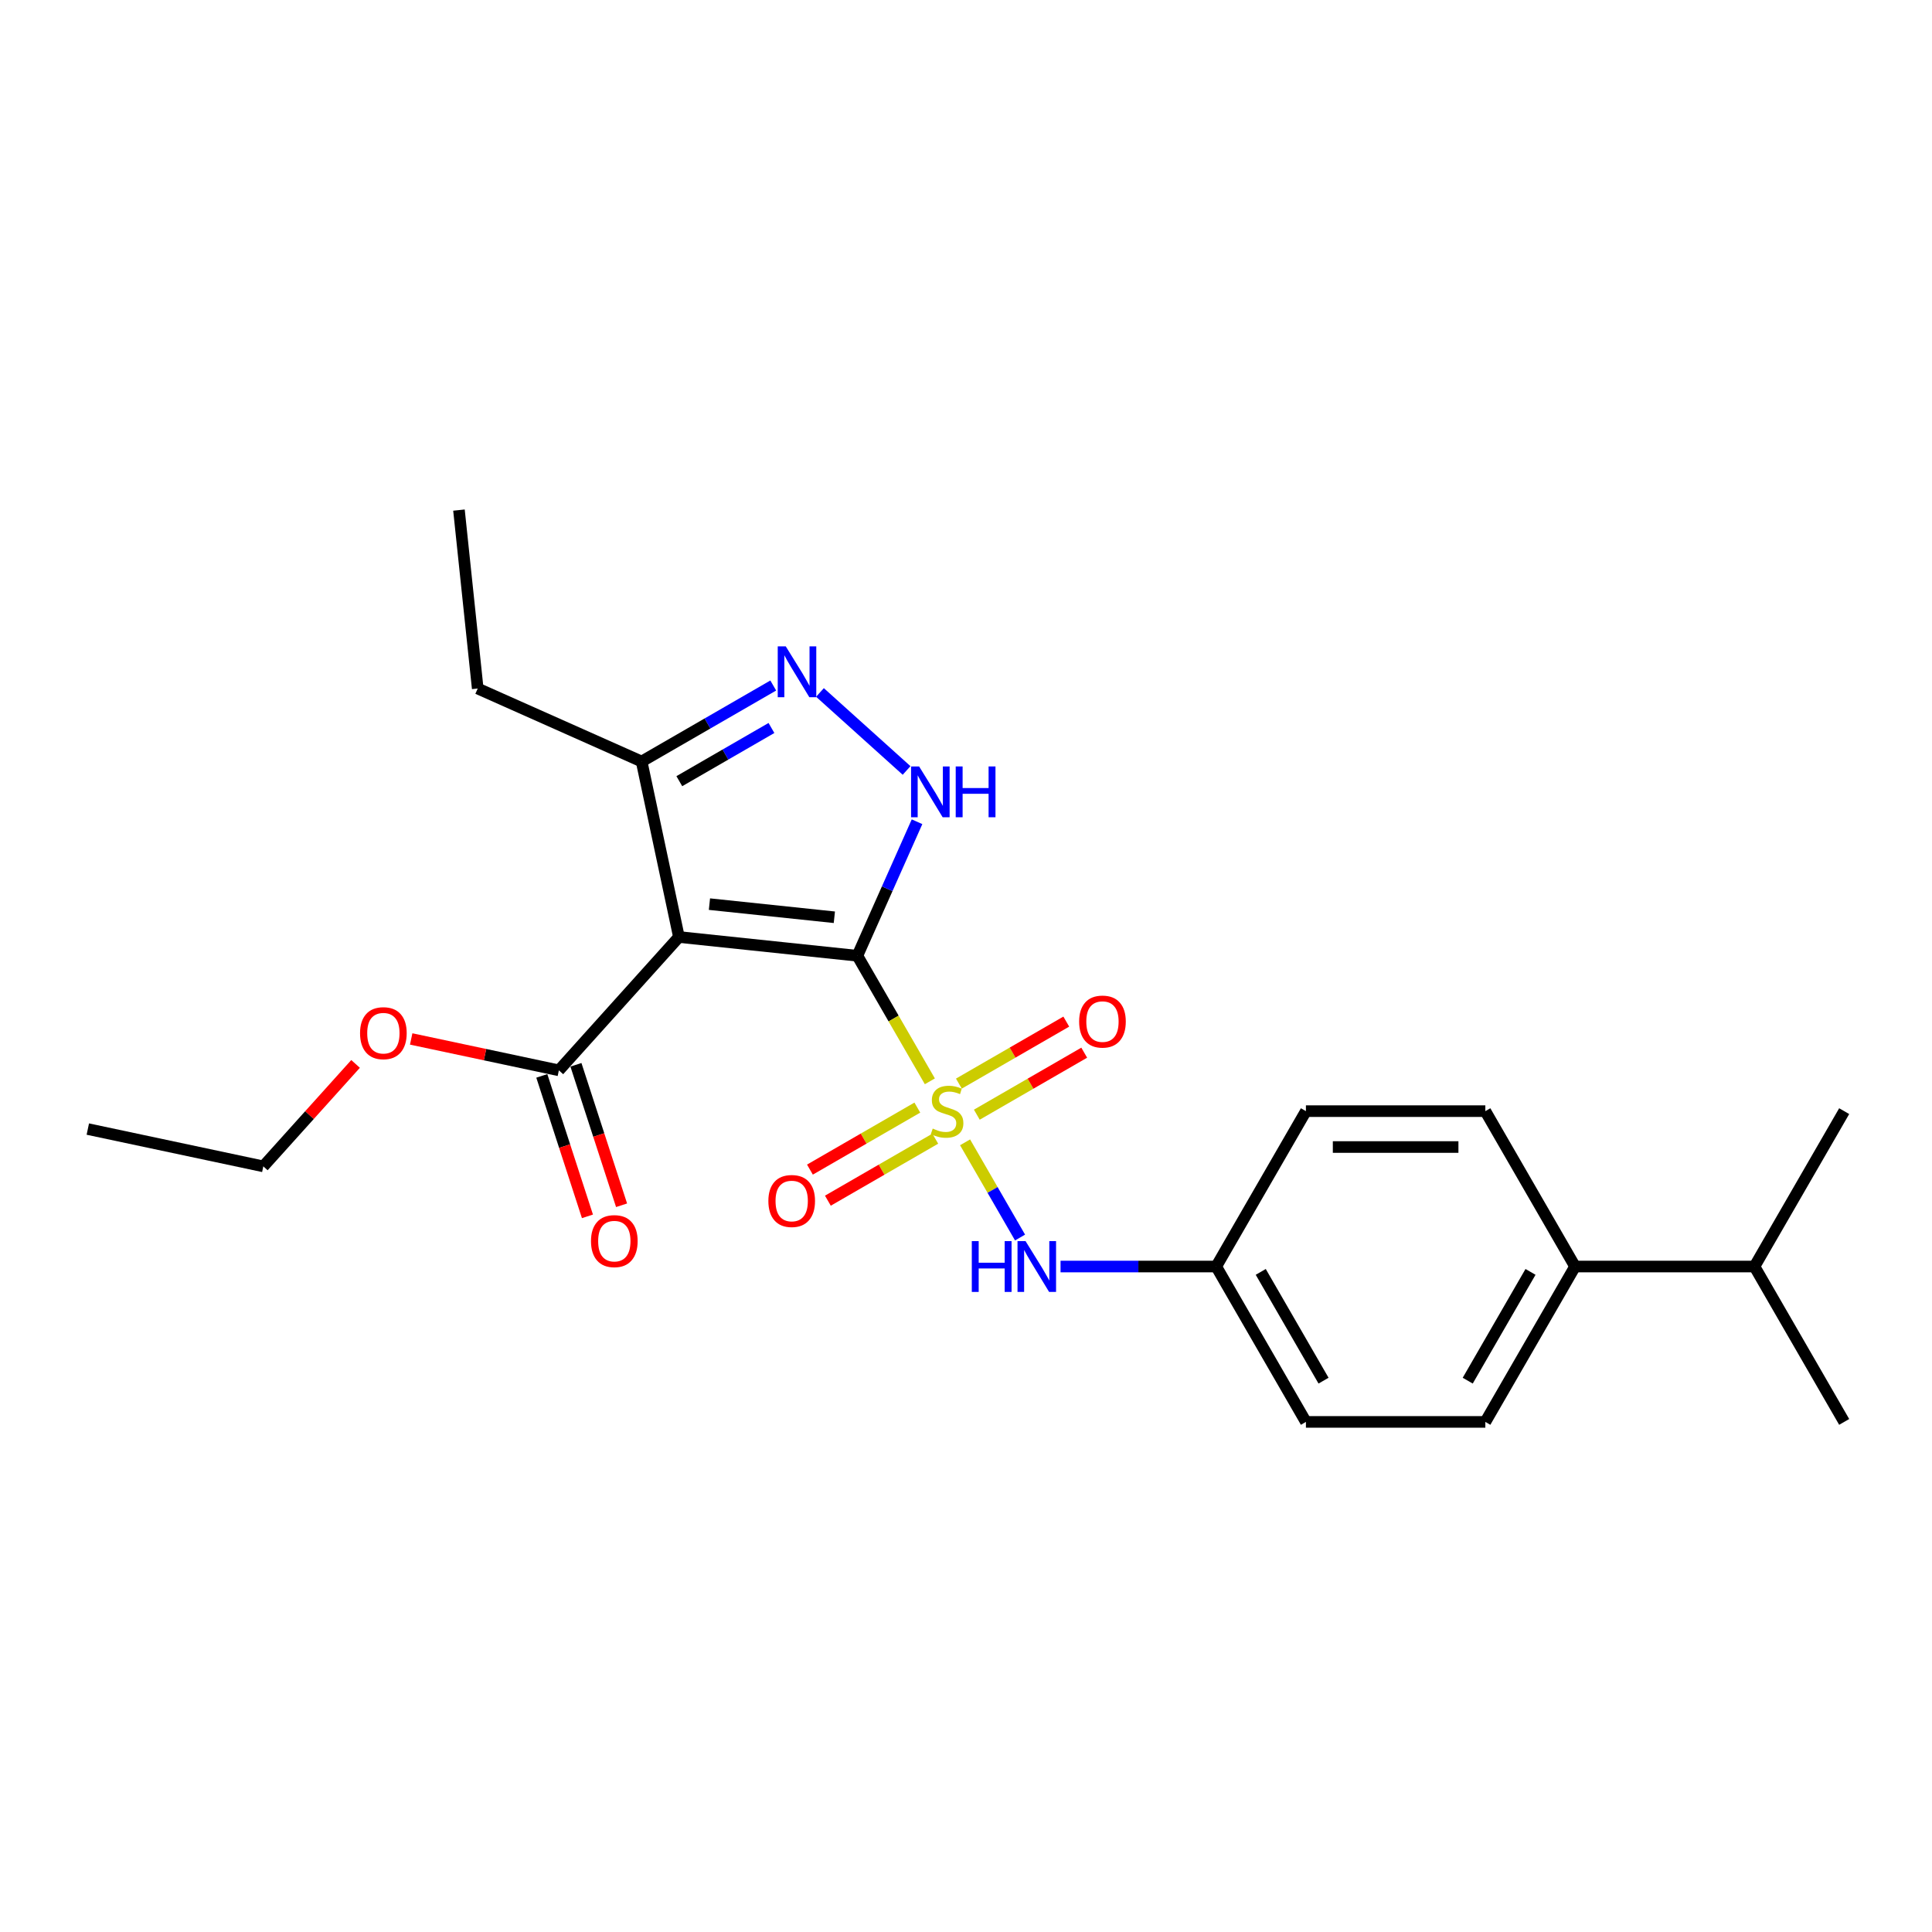 <?xml version='1.0' encoding='iso-8859-1'?>
<svg version='1.1' baseProfile='full'
              xmlns='http://www.w3.org/2000/svg'
                      xmlns:rdkit='http://www.rdkit.org/xml'
                      xmlns:xlink='http://www.w3.org/1999/xlink'
                  xml:space='preserve'
width='1000px' height='1000px' viewBox='0 0 1000 1000'>
<!-- END OF HEADER -->
<rect style='opacity:1.0;fill:#FFFFFF;stroke:none' width='1000' height='1000' x='0' y='0'> </rect>
<path class='bond-0' d='M 443.772,494.7 L 462.534,527.196' style='fill:none;fill-rule:evenodd;stroke:#000000;stroke-width:6px;stroke-linecap:butt;stroke-linejoin:miter;stroke-opacity:1' />
<path class='bond-0' d='M 462.534,527.196 L 481.295,559.691' style='fill:none;fill-rule:evenodd;stroke:#CCCC00;stroke-width:6px;stroke-linecap:butt;stroke-linejoin:miter;stroke-opacity:1' />
<path class='bond-1' d='M 443.772,494.7 L 351.413,484.993' style='fill:none;fill-rule:evenodd;stroke:#000000;stroke-width:6px;stroke-linecap:butt;stroke-linejoin:miter;stroke-opacity:1' />
<path class='bond-1' d='M 431.86,474.772 L 367.208,467.977' style='fill:none;fill-rule:evenodd;stroke:#000000;stroke-width:6px;stroke-linecap:butt;stroke-linejoin:miter;stroke-opacity:1' />
<path class='bond-2' d='M 443.772,494.7 L 459.214,460.016' style='fill:none;fill-rule:evenodd;stroke:#000000;stroke-width:6px;stroke-linecap:butt;stroke-linejoin:miter;stroke-opacity:1' />
<path class='bond-2' d='M 459.214,460.016 L 474.656,425.333' style='fill:none;fill-rule:evenodd;stroke:#0000FF;stroke-width:6px;stroke-linecap:butt;stroke-linejoin:miter;stroke-opacity:1' />
<path class='bond-5' d='M 499.525,591.266 L 513.751,615.906' style='fill:none;fill-rule:evenodd;stroke:#CCCC00;stroke-width:6px;stroke-linecap:butt;stroke-linejoin:miter;stroke-opacity:1' />
<path class='bond-5' d='M 513.751,615.906 L 527.976,640.546' style='fill:none;fill-rule:evenodd;stroke:#0000FF;stroke-width:6px;stroke-linecap:butt;stroke-linejoin:miter;stroke-opacity:1' />
<path class='bond-7' d='M 505.604,576.96 L 533.397,560.913' style='fill:none;fill-rule:evenodd;stroke:#CCCC00;stroke-width:6px;stroke-linecap:butt;stroke-linejoin:miter;stroke-opacity:1' />
<path class='bond-7' d='M 533.397,560.913 L 561.191,544.866' style='fill:none;fill-rule:evenodd;stroke:#FF0000;stroke-width:6px;stroke-linecap:butt;stroke-linejoin:miter;stroke-opacity:1' />
<path class='bond-7' d='M 496.317,560.874 L 524.111,544.828' style='fill:none;fill-rule:evenodd;stroke:#CCCC00;stroke-width:6px;stroke-linecap:butt;stroke-linejoin:miter;stroke-opacity:1' />
<path class='bond-7' d='M 524.111,544.828 L 551.905,528.781' style='fill:none;fill-rule:evenodd;stroke:#FF0000;stroke-width:6px;stroke-linecap:butt;stroke-linejoin:miter;stroke-opacity:1' />
<path class='bond-8' d='M 474.809,573.292 L 447.015,589.339' style='fill:none;fill-rule:evenodd;stroke:#CCCC00;stroke-width:6px;stroke-linecap:butt;stroke-linejoin:miter;stroke-opacity:1' />
<path class='bond-8' d='M 447.015,589.339 L 419.221,605.386' style='fill:none;fill-rule:evenodd;stroke:#FF0000;stroke-width:6px;stroke-linecap:butt;stroke-linejoin:miter;stroke-opacity:1' />
<path class='bond-8' d='M 484.095,589.377 L 456.301,605.424' style='fill:none;fill-rule:evenodd;stroke:#CCCC00;stroke-width:6px;stroke-linecap:butt;stroke-linejoin:miter;stroke-opacity:1' />
<path class='bond-8' d='M 456.301,605.424 L 428.508,621.471' style='fill:none;fill-rule:evenodd;stroke:#FF0000;stroke-width:6px;stroke-linecap:butt;stroke-linejoin:miter;stroke-opacity:1' />
<path class='bond-4' d='M 351.413,484.993 L 332.105,394.154' style='fill:none;fill-rule:evenodd;stroke:#000000;stroke-width:6px;stroke-linecap:butt;stroke-linejoin:miter;stroke-opacity:1' />
<path class='bond-6' d='M 351.413,484.993 L 289.272,554.007' style='fill:none;fill-rule:evenodd;stroke:#000000;stroke-width:6px;stroke-linecap:butt;stroke-linejoin:miter;stroke-opacity:1' />
<path class='bond-3' d='M 469.249,398.79 L 424.413,358.419' style='fill:none;fill-rule:evenodd;stroke:#0000FF;stroke-width:6px;stroke-linecap:butt;stroke-linejoin:miter;stroke-opacity:1' />
<path class='bond-24' d='M 400.235,354.819 L 366.17,374.487' style='fill:none;fill-rule:evenodd;stroke:#0000FF;stroke-width:6px;stroke-linecap:butt;stroke-linejoin:miter;stroke-opacity:1' />
<path class='bond-24' d='M 366.17,374.487 L 332.105,394.154' style='fill:none;fill-rule:evenodd;stroke:#000000;stroke-width:6px;stroke-linecap:butt;stroke-linejoin:miter;stroke-opacity:1' />
<path class='bond-24' d='M 399.302,376.805 L 375.457,390.572' style='fill:none;fill-rule:evenodd;stroke:#0000FF;stroke-width:6px;stroke-linecap:butt;stroke-linejoin:miter;stroke-opacity:1' />
<path class='bond-24' d='M 375.457,390.572 L 351.611,404.339' style='fill:none;fill-rule:evenodd;stroke:#000000;stroke-width:6px;stroke-linecap:butt;stroke-linejoin:miter;stroke-opacity:1' />
<path class='bond-18' d='M 332.105,394.154 L 247.266,356.381' style='fill:none;fill-rule:evenodd;stroke:#000000;stroke-width:6px;stroke-linecap:butt;stroke-linejoin:miter;stroke-opacity:1' />
<path class='bond-11' d='M 548.936,655.552 L 589.222,655.552' style='fill:none;fill-rule:evenodd;stroke:#0000FF;stroke-width:6px;stroke-linecap:butt;stroke-linejoin:miter;stroke-opacity:1' />
<path class='bond-11' d='M 589.222,655.552 L 629.508,655.552' style='fill:none;fill-rule:evenodd;stroke:#000000;stroke-width:6px;stroke-linecap:butt;stroke-linejoin:miter;stroke-opacity:1' />
<path class='bond-9' d='M 280.44,556.877 L 292.251,593.228' style='fill:none;fill-rule:evenodd;stroke:#000000;stroke-width:6px;stroke-linecap:butt;stroke-linejoin:miter;stroke-opacity:1' />
<path class='bond-9' d='M 292.251,593.228 L 304.062,629.579' style='fill:none;fill-rule:evenodd;stroke:#FF0000;stroke-width:6px;stroke-linecap:butt;stroke-linejoin:miter;stroke-opacity:1' />
<path class='bond-9' d='M 298.105,551.137 L 309.916,587.488' style='fill:none;fill-rule:evenodd;stroke:#000000;stroke-width:6px;stroke-linecap:butt;stroke-linejoin:miter;stroke-opacity:1' />
<path class='bond-9' d='M 309.916,587.488 L 321.727,623.839' style='fill:none;fill-rule:evenodd;stroke:#FF0000;stroke-width:6px;stroke-linecap:butt;stroke-linejoin:miter;stroke-opacity:1' />
<path class='bond-14' d='M 289.272,554.007 L 251.05,545.883' style='fill:none;fill-rule:evenodd;stroke:#000000;stroke-width:6px;stroke-linecap:butt;stroke-linejoin:miter;stroke-opacity:1' />
<path class='bond-14' d='M 251.05,545.883 L 212.828,537.758' style='fill:none;fill-rule:evenodd;stroke:#FF0000;stroke-width:6px;stroke-linecap:butt;stroke-linejoin:miter;stroke-opacity:1' />
<path class='bond-10' d='M 815.244,655.552 L 768.81,735.978' style='fill:none;fill-rule:evenodd;stroke:#000000;stroke-width:6px;stroke-linecap:butt;stroke-linejoin:miter;stroke-opacity:1' />
<path class='bond-10' d='M 792.193,658.329 L 759.69,714.627' style='fill:none;fill-rule:evenodd;stroke:#000000;stroke-width:6px;stroke-linecap:butt;stroke-linejoin:miter;stroke-opacity:1' />
<path class='bond-15' d='M 815.244,655.552 L 908.112,655.552' style='fill:none;fill-rule:evenodd;stroke:#000000;stroke-width:6px;stroke-linecap:butt;stroke-linejoin:miter;stroke-opacity:1' />
<path class='bond-25' d='M 815.244,655.552 L 768.81,575.126' style='fill:none;fill-rule:evenodd;stroke:#000000;stroke-width:6px;stroke-linecap:butt;stroke-linejoin:miter;stroke-opacity:1' />
<path class='bond-16' d='M 629.508,655.552 L 675.942,575.126' style='fill:none;fill-rule:evenodd;stroke:#000000;stroke-width:6px;stroke-linecap:butt;stroke-linejoin:miter;stroke-opacity:1' />
<path class='bond-17' d='M 629.508,655.552 L 675.942,735.978' style='fill:none;fill-rule:evenodd;stroke:#000000;stroke-width:6px;stroke-linecap:butt;stroke-linejoin:miter;stroke-opacity:1' />
<path class='bond-17' d='M 652.558,658.329 L 685.062,714.627' style='fill:none;fill-rule:evenodd;stroke:#000000;stroke-width:6px;stroke-linecap:butt;stroke-linejoin:miter;stroke-opacity:1' />
<path class='bond-12' d='M 768.81,735.978 L 675.942,735.978' style='fill:none;fill-rule:evenodd;stroke:#000000;stroke-width:6px;stroke-linecap:butt;stroke-linejoin:miter;stroke-opacity:1' />
<path class='bond-13' d='M 768.81,575.126 L 675.942,575.126' style='fill:none;fill-rule:evenodd;stroke:#000000;stroke-width:6px;stroke-linecap:butt;stroke-linejoin:miter;stroke-opacity:1' />
<path class='bond-13' d='M 754.88,593.699 L 689.872,593.699' style='fill:none;fill-rule:evenodd;stroke:#000000;stroke-width:6px;stroke-linecap:butt;stroke-linejoin:miter;stroke-opacity:1' />
<path class='bond-19' d='M 184.039,550.685 L 160.166,577.199' style='fill:none;fill-rule:evenodd;stroke:#FF0000;stroke-width:6px;stroke-linecap:butt;stroke-linejoin:miter;stroke-opacity:1' />
<path class='bond-19' d='M 160.166,577.199 L 136.293,603.713' style='fill:none;fill-rule:evenodd;stroke:#000000;stroke-width:6px;stroke-linecap:butt;stroke-linejoin:miter;stroke-opacity:1' />
<path class='bond-20' d='M 908.112,655.552 L 954.545,735.978' style='fill:none;fill-rule:evenodd;stroke:#000000;stroke-width:6px;stroke-linecap:butt;stroke-linejoin:miter;stroke-opacity:1' />
<path class='bond-21' d='M 908.112,655.552 L 954.545,575.126' style='fill:none;fill-rule:evenodd;stroke:#000000;stroke-width:6px;stroke-linecap:butt;stroke-linejoin:miter;stroke-opacity:1' />
<path class='bond-22' d='M 247.266,356.381 L 237.558,264.022' style='fill:none;fill-rule:evenodd;stroke:#000000;stroke-width:6px;stroke-linecap:butt;stroke-linejoin:miter;stroke-opacity:1' />
<path class='bond-23' d='M 136.293,603.713 L 45.455,584.405' style='fill:none;fill-rule:evenodd;stroke:#000000;stroke-width:6px;stroke-linecap:butt;stroke-linejoin:miter;stroke-opacity:1' />
<path  class='atom-1' d='M 482.777 584.153
Q 483.074 584.264, 484.3 584.784
Q 485.526 585.304, 486.863 585.639
Q 488.237 585.936, 489.575 585.936
Q 492.063 585.936, 493.512 584.747
Q 494.961 583.521, 494.961 581.404
Q 494.961 579.955, 494.218 579.063
Q 493.512 578.172, 492.398 577.689
Q 491.283 577.206, 489.426 576.649
Q 487.086 575.943, 485.674 575.274
Q 484.3 574.606, 483.297 573.194
Q 482.331 571.783, 482.331 569.405
Q 482.331 566.099, 484.56 564.056
Q 486.826 562.013, 491.283 562.013
Q 494.329 562.013, 497.784 563.462
L 496.93 566.322
Q 493.772 565.022, 491.395 565.022
Q 488.832 565.022, 487.42 566.099
Q 486.008 567.139, 486.046 568.959
Q 486.046 570.371, 486.751 571.225
Q 487.494 572.08, 488.534 572.563
Q 489.612 573.046, 491.395 573.603
Q 493.772 574.346, 495.184 575.089
Q 496.595 575.832, 497.598 577.355
Q 498.638 578.841, 498.638 581.404
Q 498.638 585.044, 496.187 587.013
Q 493.772 588.945, 489.723 588.945
Q 487.383 588.945, 485.6 588.425
Q 483.854 587.942, 481.774 587.087
L 482.777 584.153
' fill='#CCCC00'/>
<path  class='atom-3' d='M 475.731 396.711
L 484.35 410.641
Q 485.204 412.015, 486.578 414.504
Q 487.953 416.993, 488.027 417.142
L 488.027 396.711
L 491.519 396.711
L 491.519 423.011
L 487.916 423.011
L 478.666 407.781
Q 477.589 405.998, 476.437 403.955
Q 475.323 401.911, 474.988 401.28
L 474.988 423.011
L 471.571 423.011
L 471.571 396.711
L 475.731 396.711
' fill='#0000FF'/>
<path  class='atom-3' d='M 494.676 396.711
L 498.243 396.711
L 498.243 407.892
L 511.69 407.892
L 511.69 396.711
L 515.256 396.711
L 515.256 423.011
L 511.69 423.011
L 511.69 410.864
L 498.243 410.864
L 498.243 423.011
L 494.676 423.011
L 494.676 396.711
' fill='#0000FF'/>
<path  class='atom-4' d='M 406.717 334.57
L 415.335 348.5
Q 416.19 349.875, 417.564 352.364
Q 418.939 354.852, 419.013 355.001
L 419.013 334.57
L 422.505 334.57
L 422.505 360.87
L 418.901 360.87
L 409.652 345.64
Q 408.574 343.857, 407.423 341.814
Q 406.308 339.771, 405.974 339.139
L 405.974 360.87
L 402.557 360.87
L 402.557 334.57
L 406.717 334.57
' fill='#0000FF'/>
<path  class='atom-6' d='M 503.003 642.402
L 506.569 642.402
L 506.569 653.583
L 520.017 653.583
L 520.017 642.402
L 523.583 642.402
L 523.583 668.702
L 520.017 668.702
L 520.017 656.555
L 506.569 656.555
L 506.569 668.702
L 503.003 668.702
L 503.003 642.402
' fill='#0000FF'/>
<path  class='atom-6' d='M 530.826 642.402
L 539.445 656.332
Q 540.299 657.706, 541.673 660.195
Q 543.048 662.684, 543.122 662.833
L 543.122 642.402
L 546.614 642.402
L 546.614 668.702
L 543.011 668.702
L 533.761 653.472
Q 532.684 651.689, 531.532 649.645
Q 530.418 647.602, 530.084 646.971
L 530.084 668.702
L 526.666 668.702
L 526.666 642.402
L 530.826 642.402
' fill='#0000FF'/>
<path  class='atom-8' d='M 558.559 528.766
Q 558.559 522.451, 561.68 518.922
Q 564.8 515.393, 570.632 515.393
Q 576.464 515.393, 579.584 518.922
Q 582.705 522.451, 582.705 528.766
Q 582.705 535.156, 579.547 538.796
Q 576.39 542.399, 570.632 542.399
Q 564.837 542.399, 561.68 538.796
Q 558.559 535.193, 558.559 528.766
M 570.632 539.427
Q 574.644 539.427, 576.798 536.753
Q 578.99 534.041, 578.99 528.766
Q 578.99 523.603, 576.798 521.002
Q 574.644 518.365, 570.632 518.365
Q 566.62 518.365, 564.428 520.965
Q 562.274 523.566, 562.274 528.766
Q 562.274 534.078, 564.428 536.753
Q 566.62 539.427, 570.632 539.427
' fill='#FF0000'/>
<path  class='atom-9' d='M 397.707 621.634
Q 397.707 615.319, 400.828 611.79
Q 403.948 608.261, 409.78 608.261
Q 415.612 608.261, 418.733 611.79
Q 421.853 615.319, 421.853 621.634
Q 421.853 628.023, 418.695 631.664
Q 415.538 635.267, 409.78 635.267
Q 403.985 635.267, 400.828 631.664
Q 397.707 628.061, 397.707 621.634
M 409.78 632.295
Q 413.792 632.295, 415.947 629.621
Q 418.138 626.909, 418.138 621.634
Q 418.138 616.471, 415.947 613.87
Q 413.792 611.233, 409.78 611.233
Q 405.768 611.233, 403.577 613.833
Q 401.422 616.434, 401.422 621.634
Q 401.422 626.946, 403.577 629.621
Q 405.768 632.295, 409.78 632.295
' fill='#FF0000'/>
<path  class='atom-10' d='M 305.897 642.404
Q 305.897 636.089, 309.018 632.56
Q 312.138 629.031, 317.97 629.031
Q 323.802 629.031, 326.922 632.56
Q 330.043 636.089, 330.043 642.404
Q 330.043 648.793, 326.885 652.434
Q 323.728 656.037, 317.97 656.037
Q 312.175 656.037, 309.018 652.434
Q 305.897 648.83, 305.897 642.404
M 317.97 653.065
Q 321.982 653.065, 324.136 650.39
Q 326.328 647.679, 326.328 642.404
Q 326.328 637.24, 324.136 634.64
Q 321.982 632.003, 317.97 632.003
Q 313.958 632.003, 311.766 634.603
Q 309.612 637.203, 309.612 642.404
Q 309.612 647.716, 311.766 650.39
Q 313.958 653.065, 317.97 653.065
' fill='#FF0000'/>
<path  class='atom-15' d='M 186.361 534.773
Q 186.361 528.458, 189.481 524.929
Q 192.602 521.4, 198.434 521.4
Q 204.266 521.4, 207.386 524.929
Q 210.507 528.458, 210.507 534.773
Q 210.507 541.162, 207.349 544.803
Q 204.192 548.406, 198.434 548.406
Q 192.639 548.406, 189.481 544.803
Q 186.361 541.199, 186.361 534.773
M 198.434 545.434
Q 202.446 545.434, 204.6 542.76
Q 206.792 540.048, 206.792 534.773
Q 206.792 529.609, 204.6 527.009
Q 202.446 524.372, 198.434 524.372
Q 194.422 524.372, 192.23 526.972
Q 190.076 529.572, 190.076 534.773
Q 190.076 540.085, 192.23 542.76
Q 194.422 545.434, 198.434 545.434
' fill='#FF0000'/>
</svg>
